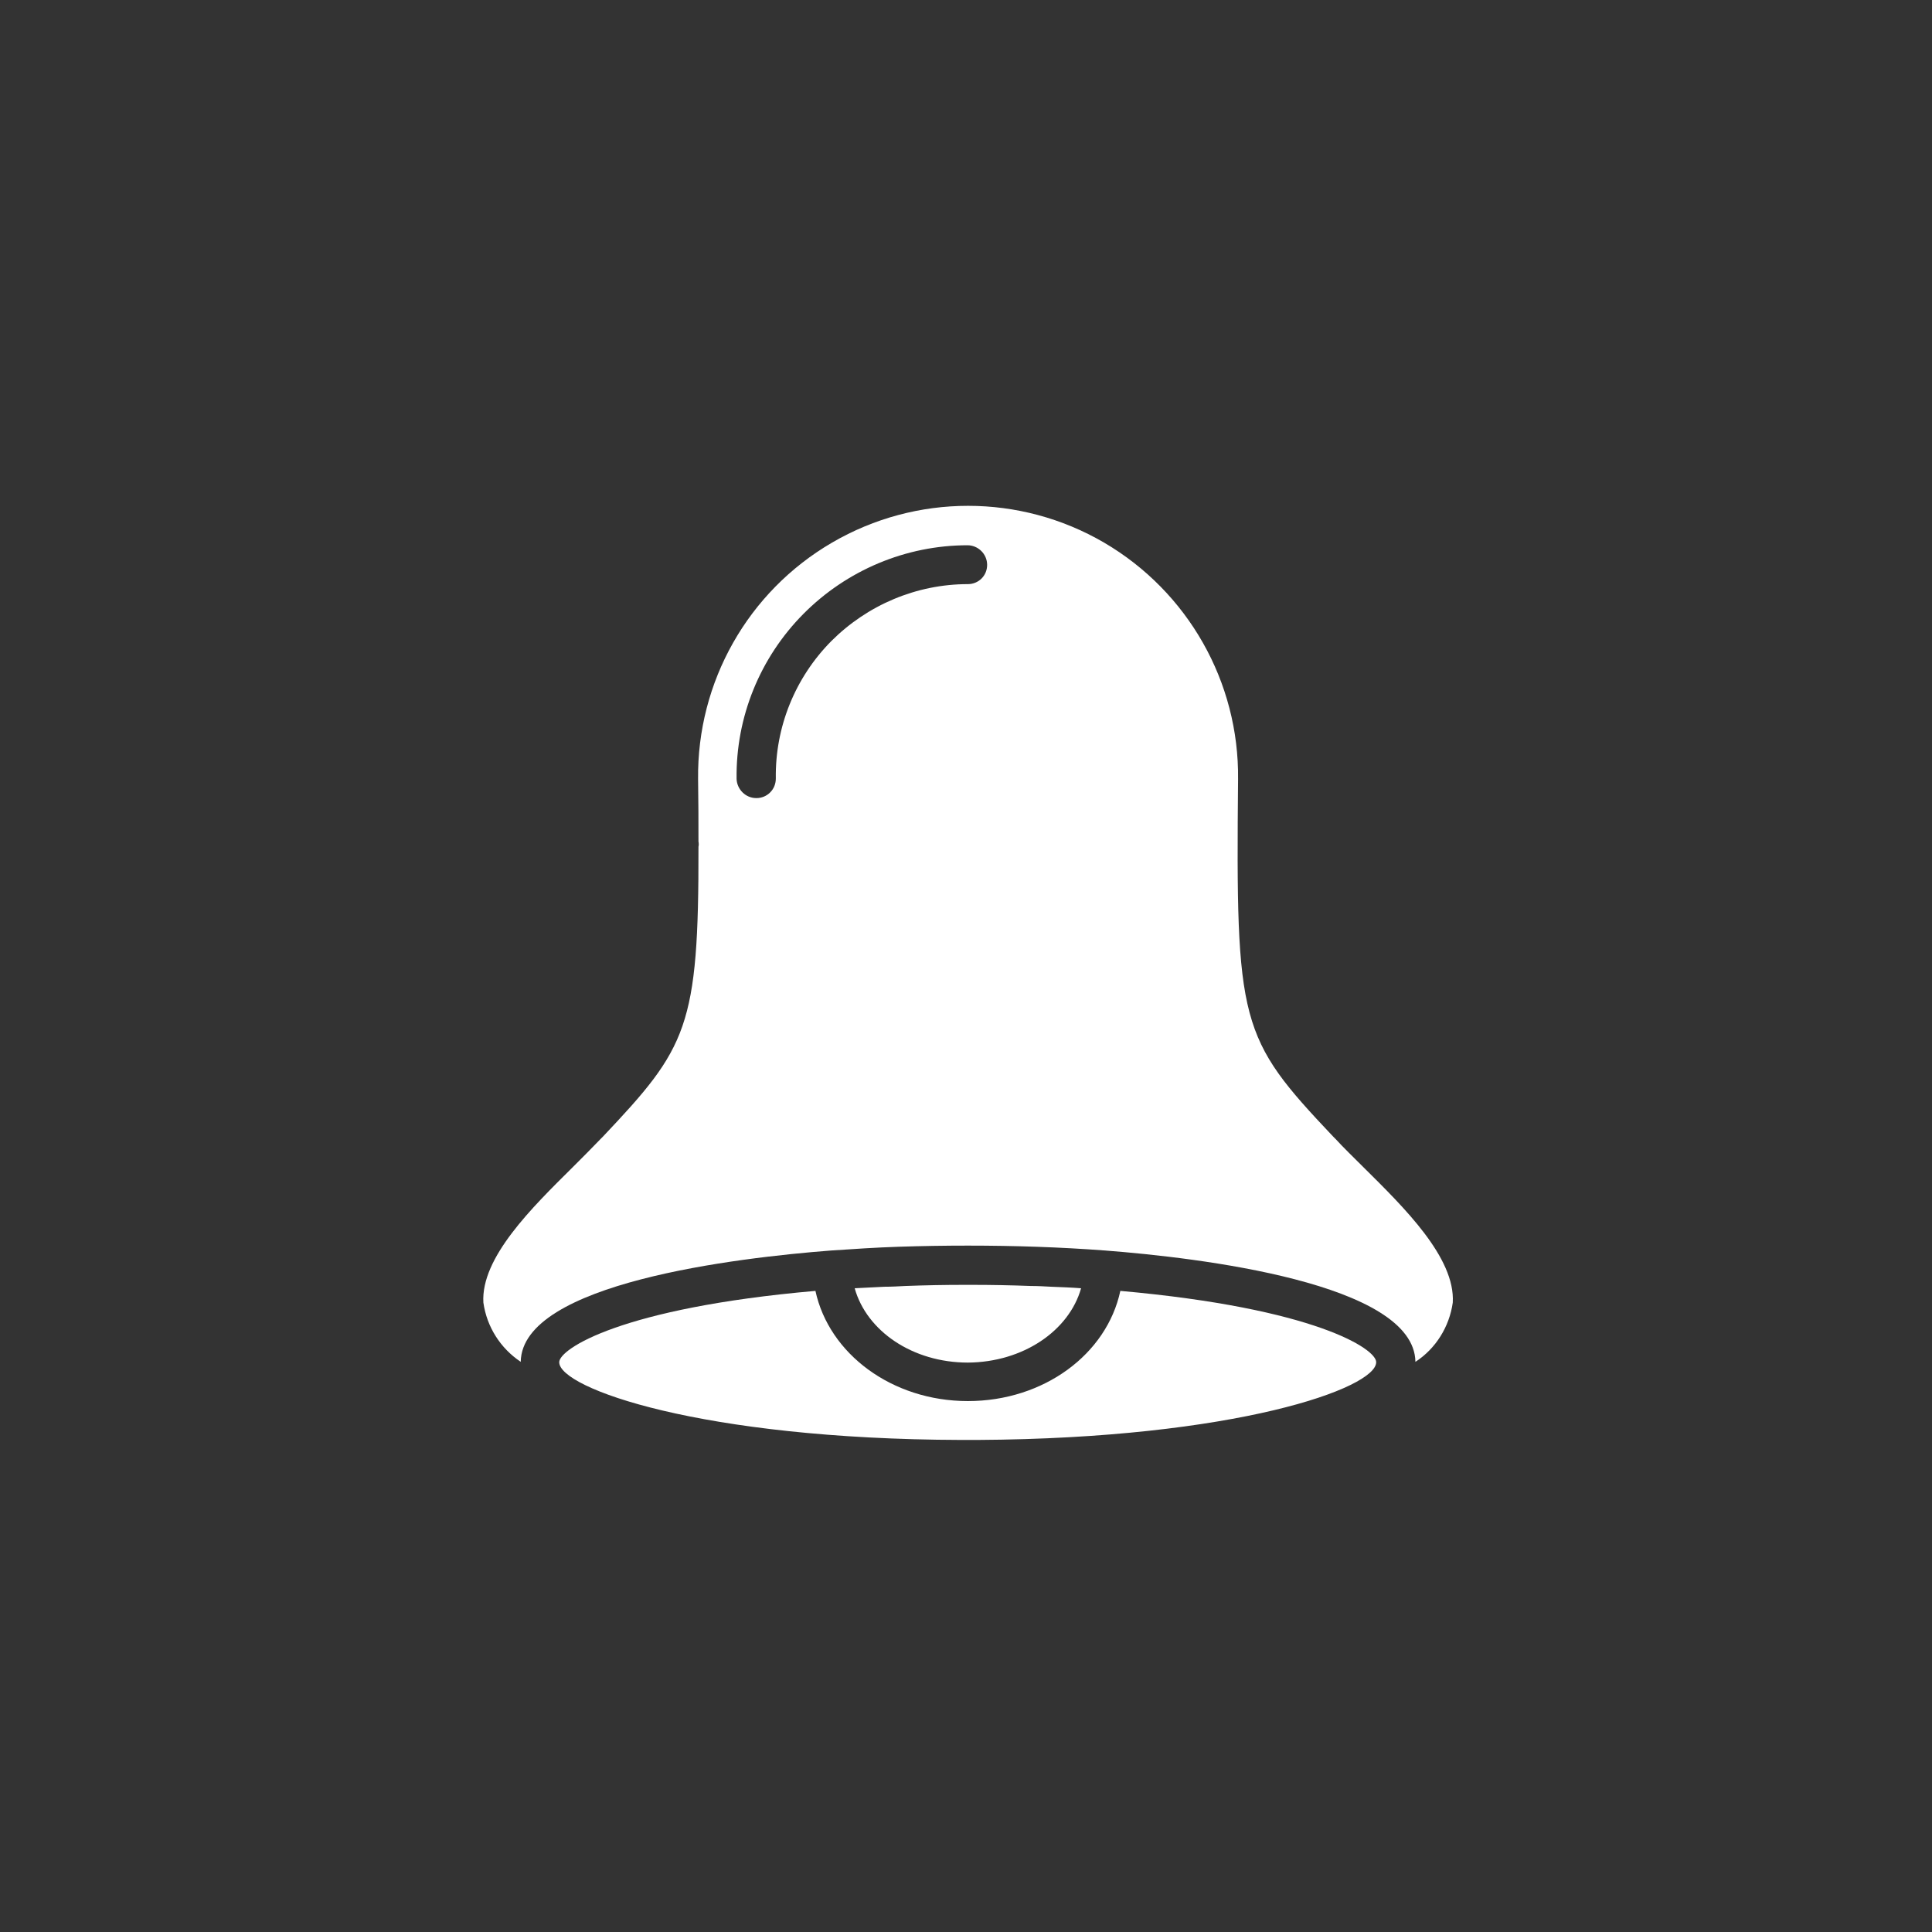 <?xml version="1.0" encoding="utf-8"?>
<!-- Generator: Adobe Illustrator 26.0.1, SVG Export Plug-In . SVG Version: 6.00 Build 0)  -->
<svg version="1.1" id="Capa_1" xmlns="http://www.w3.org/2000/svg" xmlns:xlink="http://www.w3.org/1999/xlink" x="0px" y="0px"
	 viewBox="0 0 512 512" style="enable-background:new 0 0 512 512;" xml:space="preserve">
<rect x="0" y="0" width="512" height="512" fill="#333333" stroke="none"/>
<style type="text/css">
	.st0{fill:#FFFFFF;}
</style>
<g id="Page-1">
	<g id="_x30_50---Bell" transform="translate(0 -1)">
		<path id="Shape_00000178916517106915452720000010029396202517520810_" class="st0" d="M296.9,343.1c-3.6,16.8-20.3,29.2-40.4,29.2
			s-36.8-12.5-40.4-29.2c-51.5,4.5-67.9,15.4-67.9,18.9c0,6.9,37.6,20.4,106.5,20.6h4.4c68.3-0.4,105.6-13.7,105.6-20.6
			C364.8,358.5,348.5,347.7,296.9,343.1L296.9,343.1z"/>
		<path id="Shape_00000106831621743990303790000010753074456620057490_" class="st0" d="M361.3,310.3c-2.6-2.6-5.2-5.1-7.4-7.5
			l-0.6-0.6c-24.9-26.3-25.8-29.8-25.2-94.7c0.3-25.8-13.3-49.7-35.5-62.7c-22.3-13-49.8-13-72.1,0c-22.3,13-35.8,36.9-35.5,62.7
			c0.1,6,0.1,11.4,0.1,16.4v0.1c0.1,0.5,0.1,1,0,1.4c0.1,47.9-3,53.2-25.3,76.8l-0.6,0.6c-2.3,2.4-4.8,4.9-7.4,7.5
			c-10.8,10.7-24.4,24-23.7,35.9c0.9,6.4,4.5,12.1,9.9,15.7c0.3-20.9,57.5-27.6,82.2-29.5c5.9-0.4,11.9-0.8,18-1
			c6.1-0.2,12.2-0.3,18.3-0.3c12.3,0,24.5,0.4,36.4,1.3c24.7,1.9,81.9,8.6,82.2,29.5c5.4-3.5,9-9.3,9.9-15.7
			C385.7,334.3,372.1,321,361.3,310.3L361.3,310.3z M256.5,155.8c-13.6,0-26.6,5.5-36.2,15.1c-9.6,9.7-14.9,22.8-14.7,36.4
			c0,1.4-0.5,2.7-1.5,3.7c-1,1-2.3,1.5-3.6,1.5h-0.1c-2.8,0-5.1-2.3-5.2-5.1c-0.2-16.4,6.2-32.1,17.7-43.7
			c11.5-11.6,27.2-18.2,43.5-18.2c2.8,0,5.2,2.3,5.2,5.2S259.3,155.8,256.5,155.8L256.5,155.8z"/>
		<path id="Shape_00000118370610576101559040000003589177088092994208_" class="st0" d="M286.5,342.4c-2.6-0.2-5.3-0.3-7.9-0.4
			c-1.8-0.1-3.6-0.2-5.4-0.2c-5.2-0.2-10.5-0.3-15.8-0.3h-1.7c-5.3,0-10.5,0.1-15.8,0.3c-1.8,0.1-3.7,0.2-5.5,0.2
			c-2.6,0.1-5.3,0.3-7.9,0.4c3.2,11.4,15.4,19.7,30,19.7C271.1,362,283.3,353.7,286.5,342.4z"/>
	</g>
</g>
</svg>
